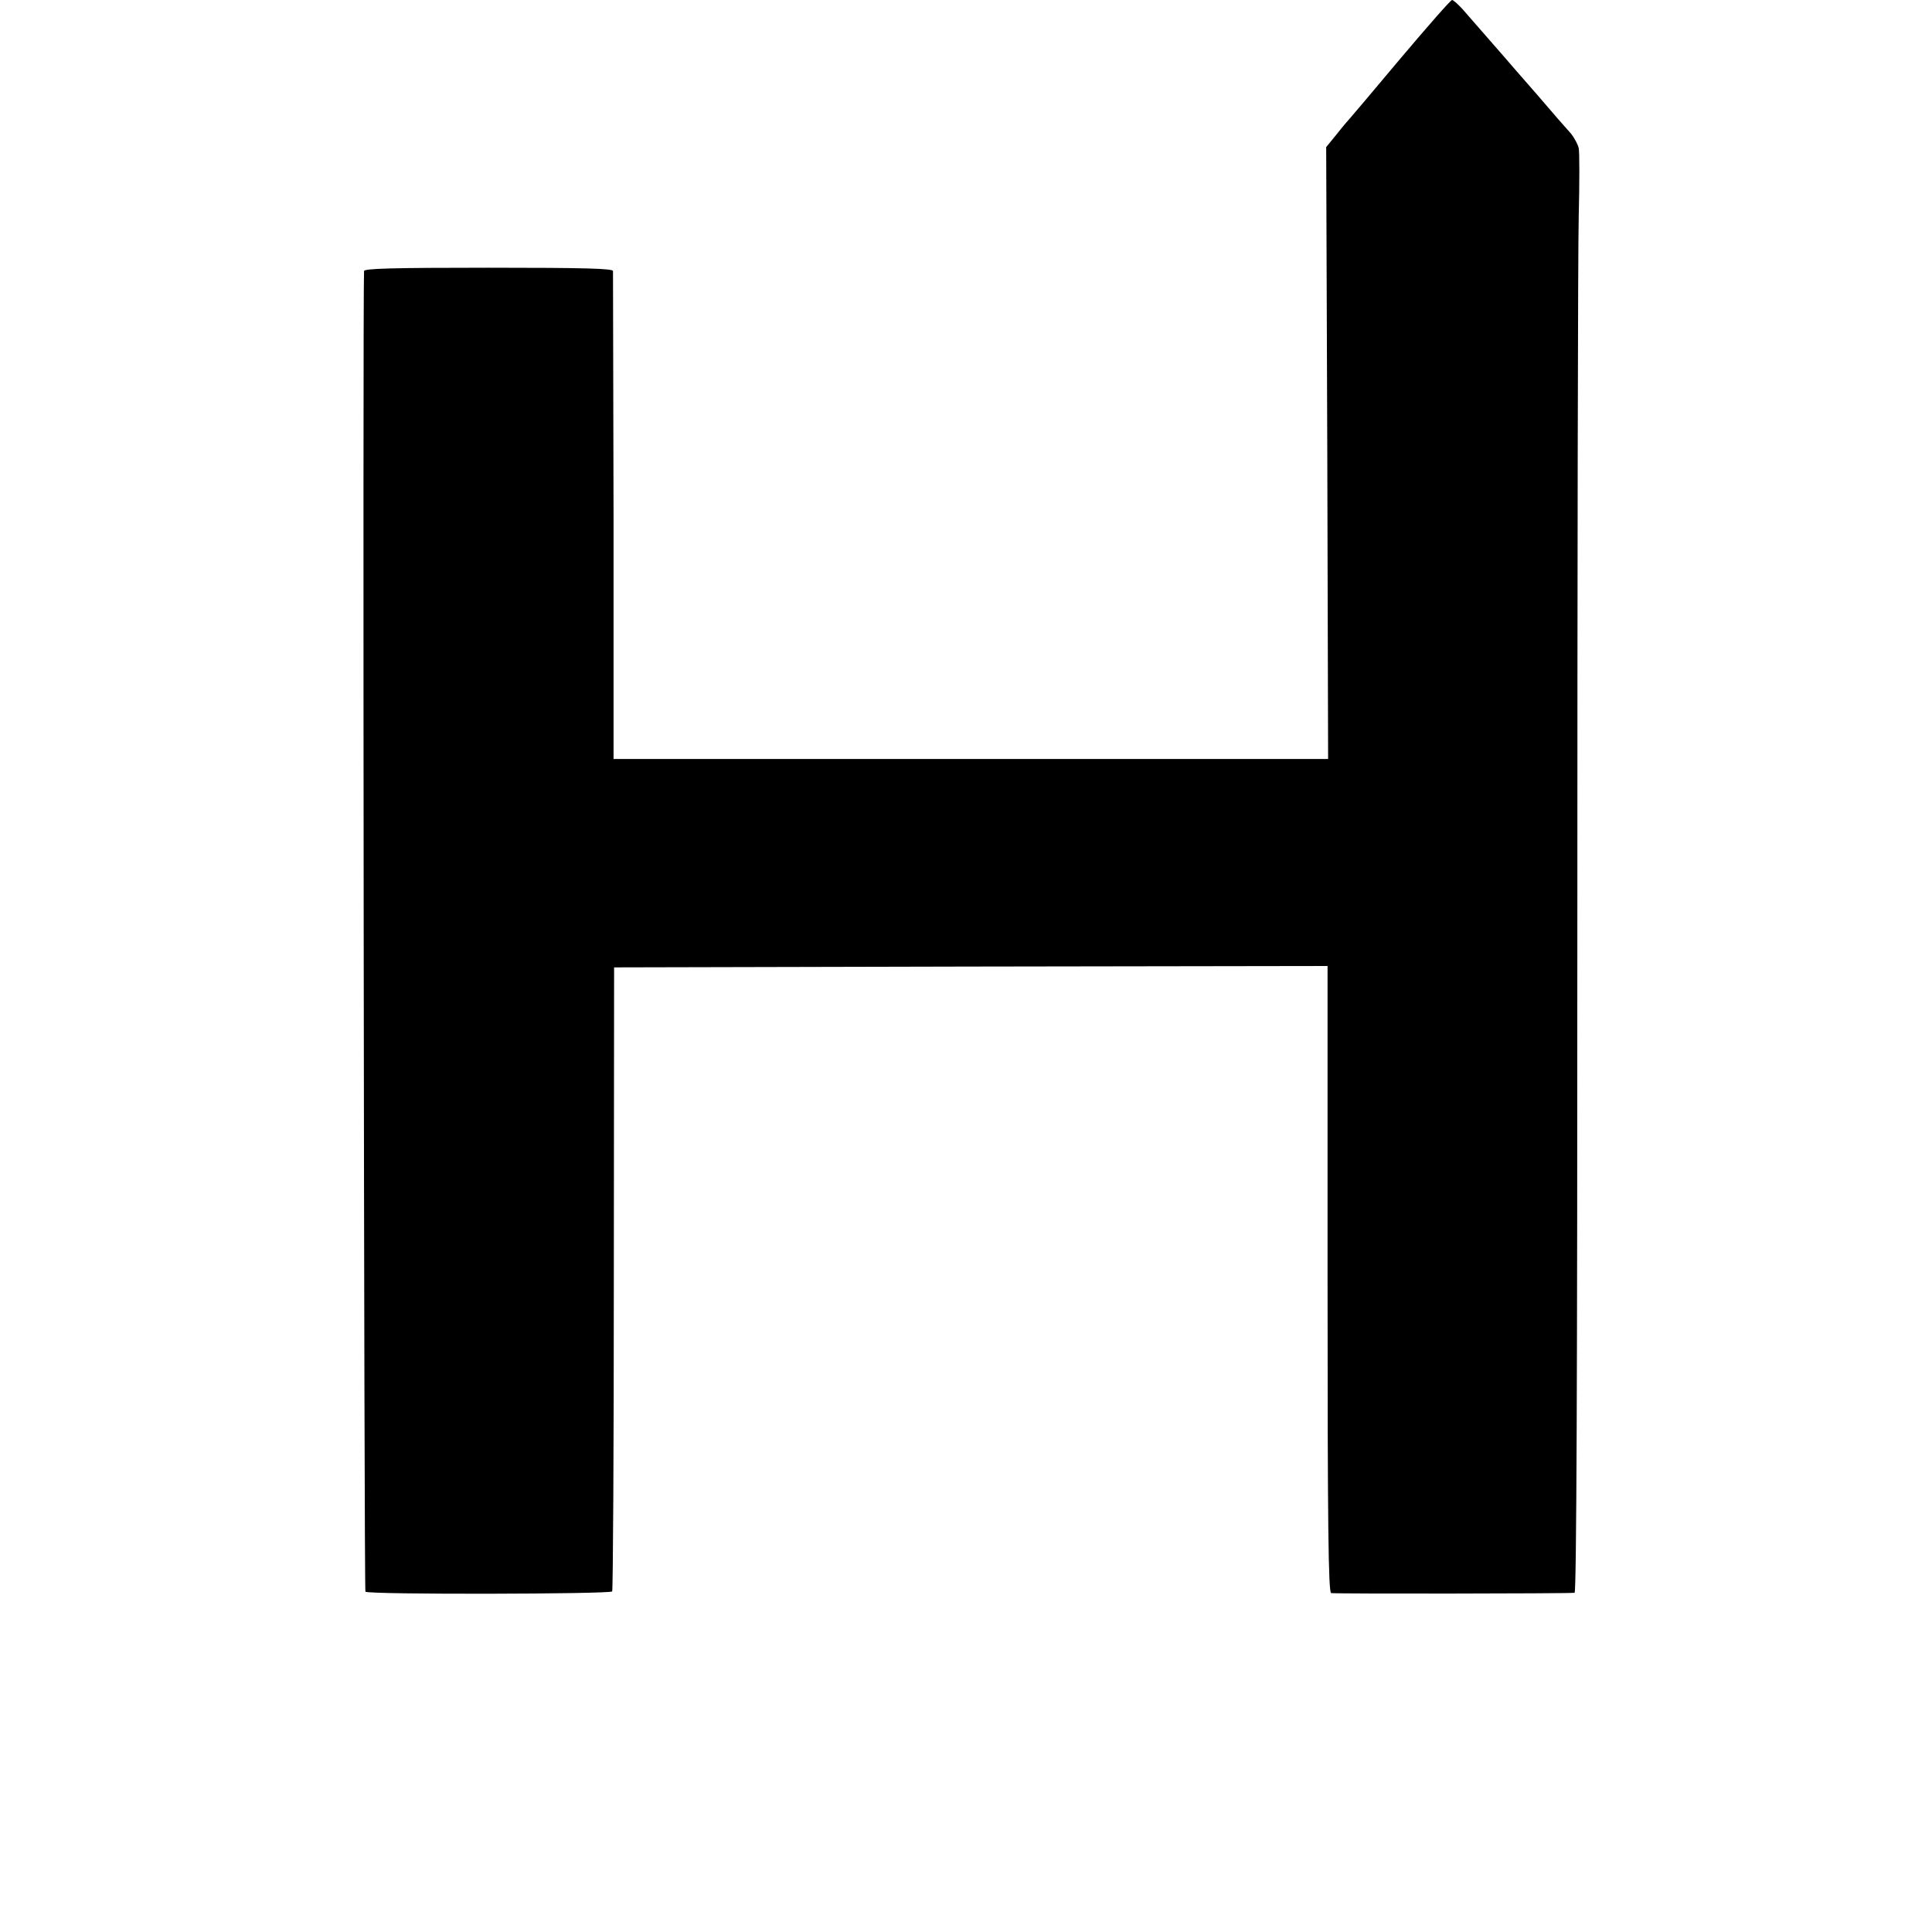 <?xml version="1.0" standalone="no"?>
<!DOCTYPE svg PUBLIC "-//W3C//DTD SVG 20010904//EN"
 "http://www.w3.org/TR/2001/REC-SVG-20010904/DTD/svg10.dtd">
<svg version="1.0" xmlns="http://www.w3.org/2000/svg"
 width="700pt" height="700pt" viewBox="0 0 700 700"
 preserveAspectRatio="xMidYMid meet">
<g transform="translate(0,700) scale(0.1,-0.1)"
fill="#000000" stroke="none">
<path d="M5074 6788 c-98 -117 -181 -215 -184 -218 -3 -3 -24 -27 -45 -54
l-40 -49 4 -1109 3 -1108 -1294 0 -1295 0 0 878 c-1 482 -2 883 -2 890 -1 9
-98 12 -451 12 -353 0 -450 -3 -451 -12 -5 -78 0 -4780 5 -4785 10 -11 887 -9
894 1 3 5 6 516 6 1135 l1 1126 1293 3 1292 2 0 -1134 c0 -898 3 -1135 13
-1138 10 -3 849 -2 882 1 7 1 10 802 10 2383 0 1311 2 2482 5 2604 3 122 3
233 0 247 -3 14 -16 38 -29 54 -14 15 -68 77 -120 138 -53 60 -107 123 -121
139 -25 29 -96 110 -152 174 -16 17 -32 32 -37 32 -5 0 -89 -96 -187 -212z"/>
</g>
</svg>
